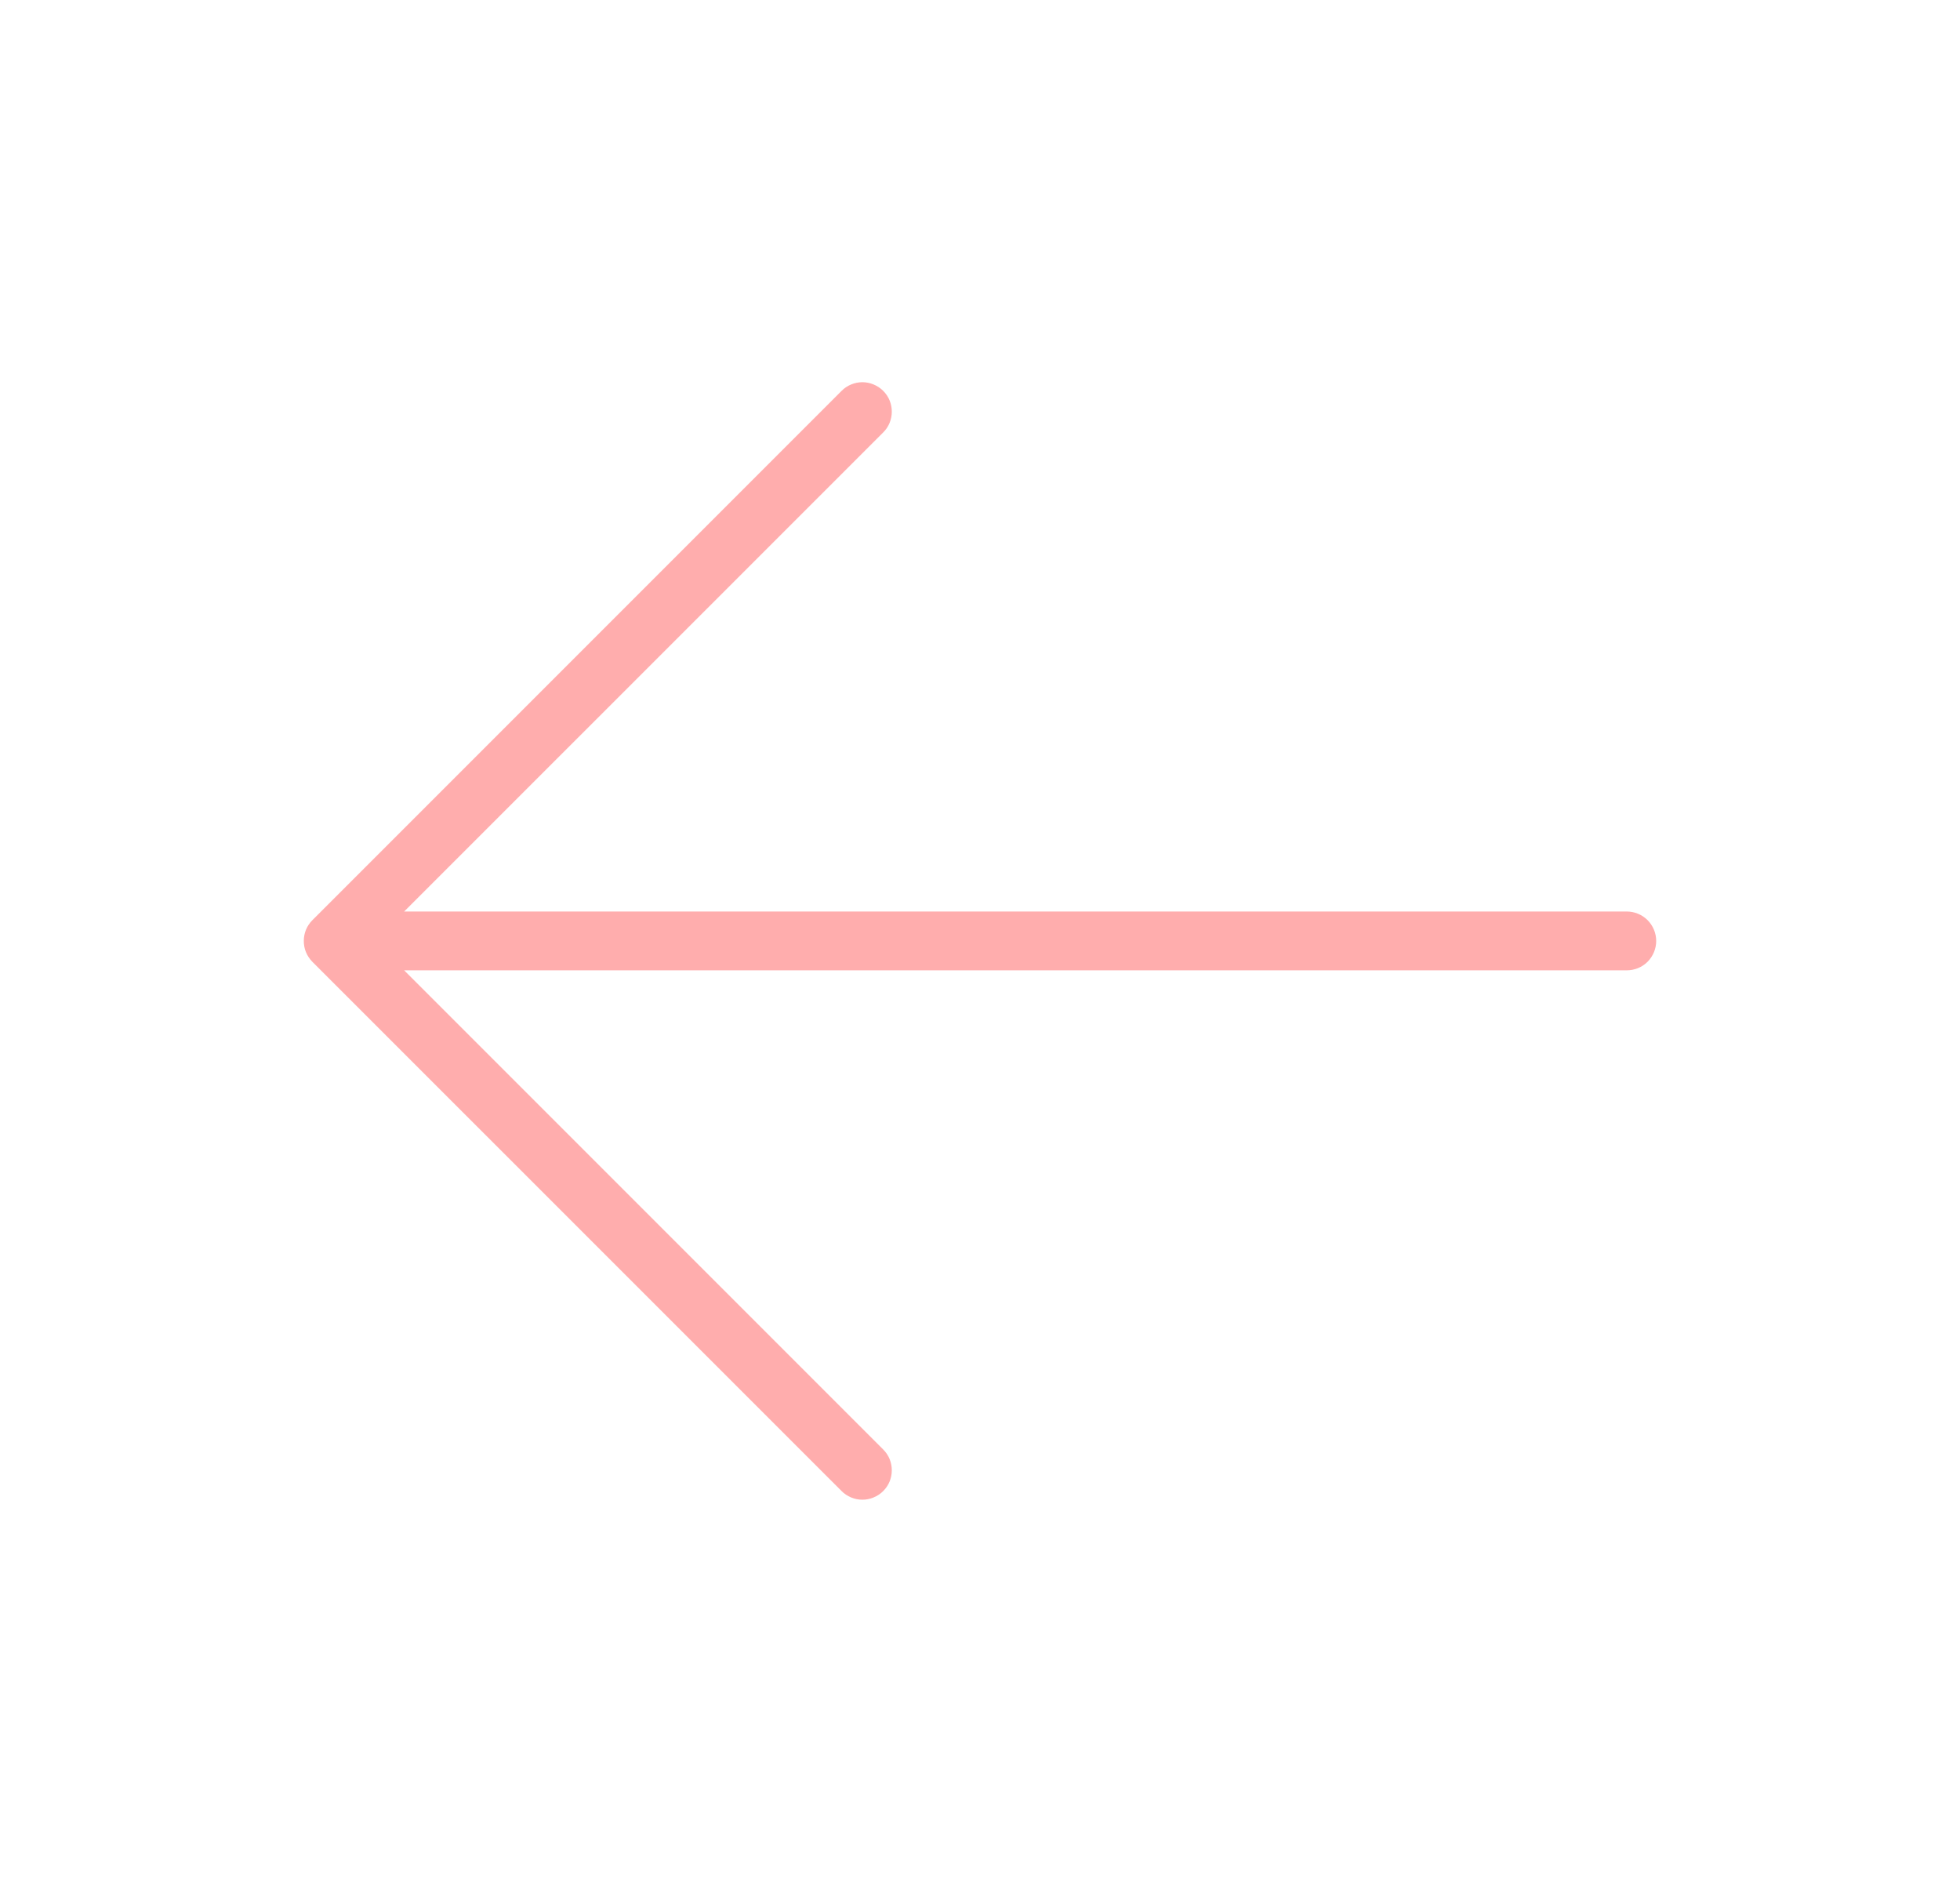 <svg width="25" height="24" viewBox="0 0 25 24" fill="none" xmlns="http://www.w3.org/2000/svg">
<g id="ph:arrow-up-thin">
<path id="Vector" d="M11.265 4.984C11.3 5.019 11.328 5.06 11.347 5.106C11.365 5.151 11.375 5.2 11.375 5.25C11.375 5.299 11.365 5.348 11.347 5.393C11.328 5.439 11.3 5.48 11.265 5.515L5.155 11.624L20.75 11.624C20.849 11.624 20.945 11.664 21.015 11.734C21.085 11.805 21.125 11.9 21.125 11.999C21.125 12.099 21.085 12.194 21.015 12.265C20.945 12.335 20.849 12.374 20.75 12.374L5.155 12.374L11.265 18.484C11.3 18.519 11.328 18.56 11.347 18.606C11.365 18.651 11.375 18.7 11.375 18.75C11.375 18.799 11.365 18.848 11.347 18.893C11.328 18.939 11.3 18.98 11.265 19.015C11.23 19.05 11.189 19.077 11.143 19.096C11.098 19.115 11.049 19.125 11 19.125C10.95 19.125 10.902 19.115 10.856 19.096C10.811 19.077 10.769 19.05 10.735 19.015L3.984 12.265C3.95 12.23 3.922 12.189 3.903 12.143C3.884 12.098 3.875 12.049 3.875 11.999C3.875 11.95 3.884 11.902 3.903 11.856C3.922 11.81 3.95 11.769 3.985 11.734L10.735 4.984C10.769 4.949 10.811 4.922 10.856 4.903C10.902 4.884 10.95 4.874 11 4.874C11.049 4.874 11.098 4.884 11.143 4.903C11.189 4.922 11.23 4.949 11.265 4.984Z" fill="#FFADAD"/>
</g>
</svg>
